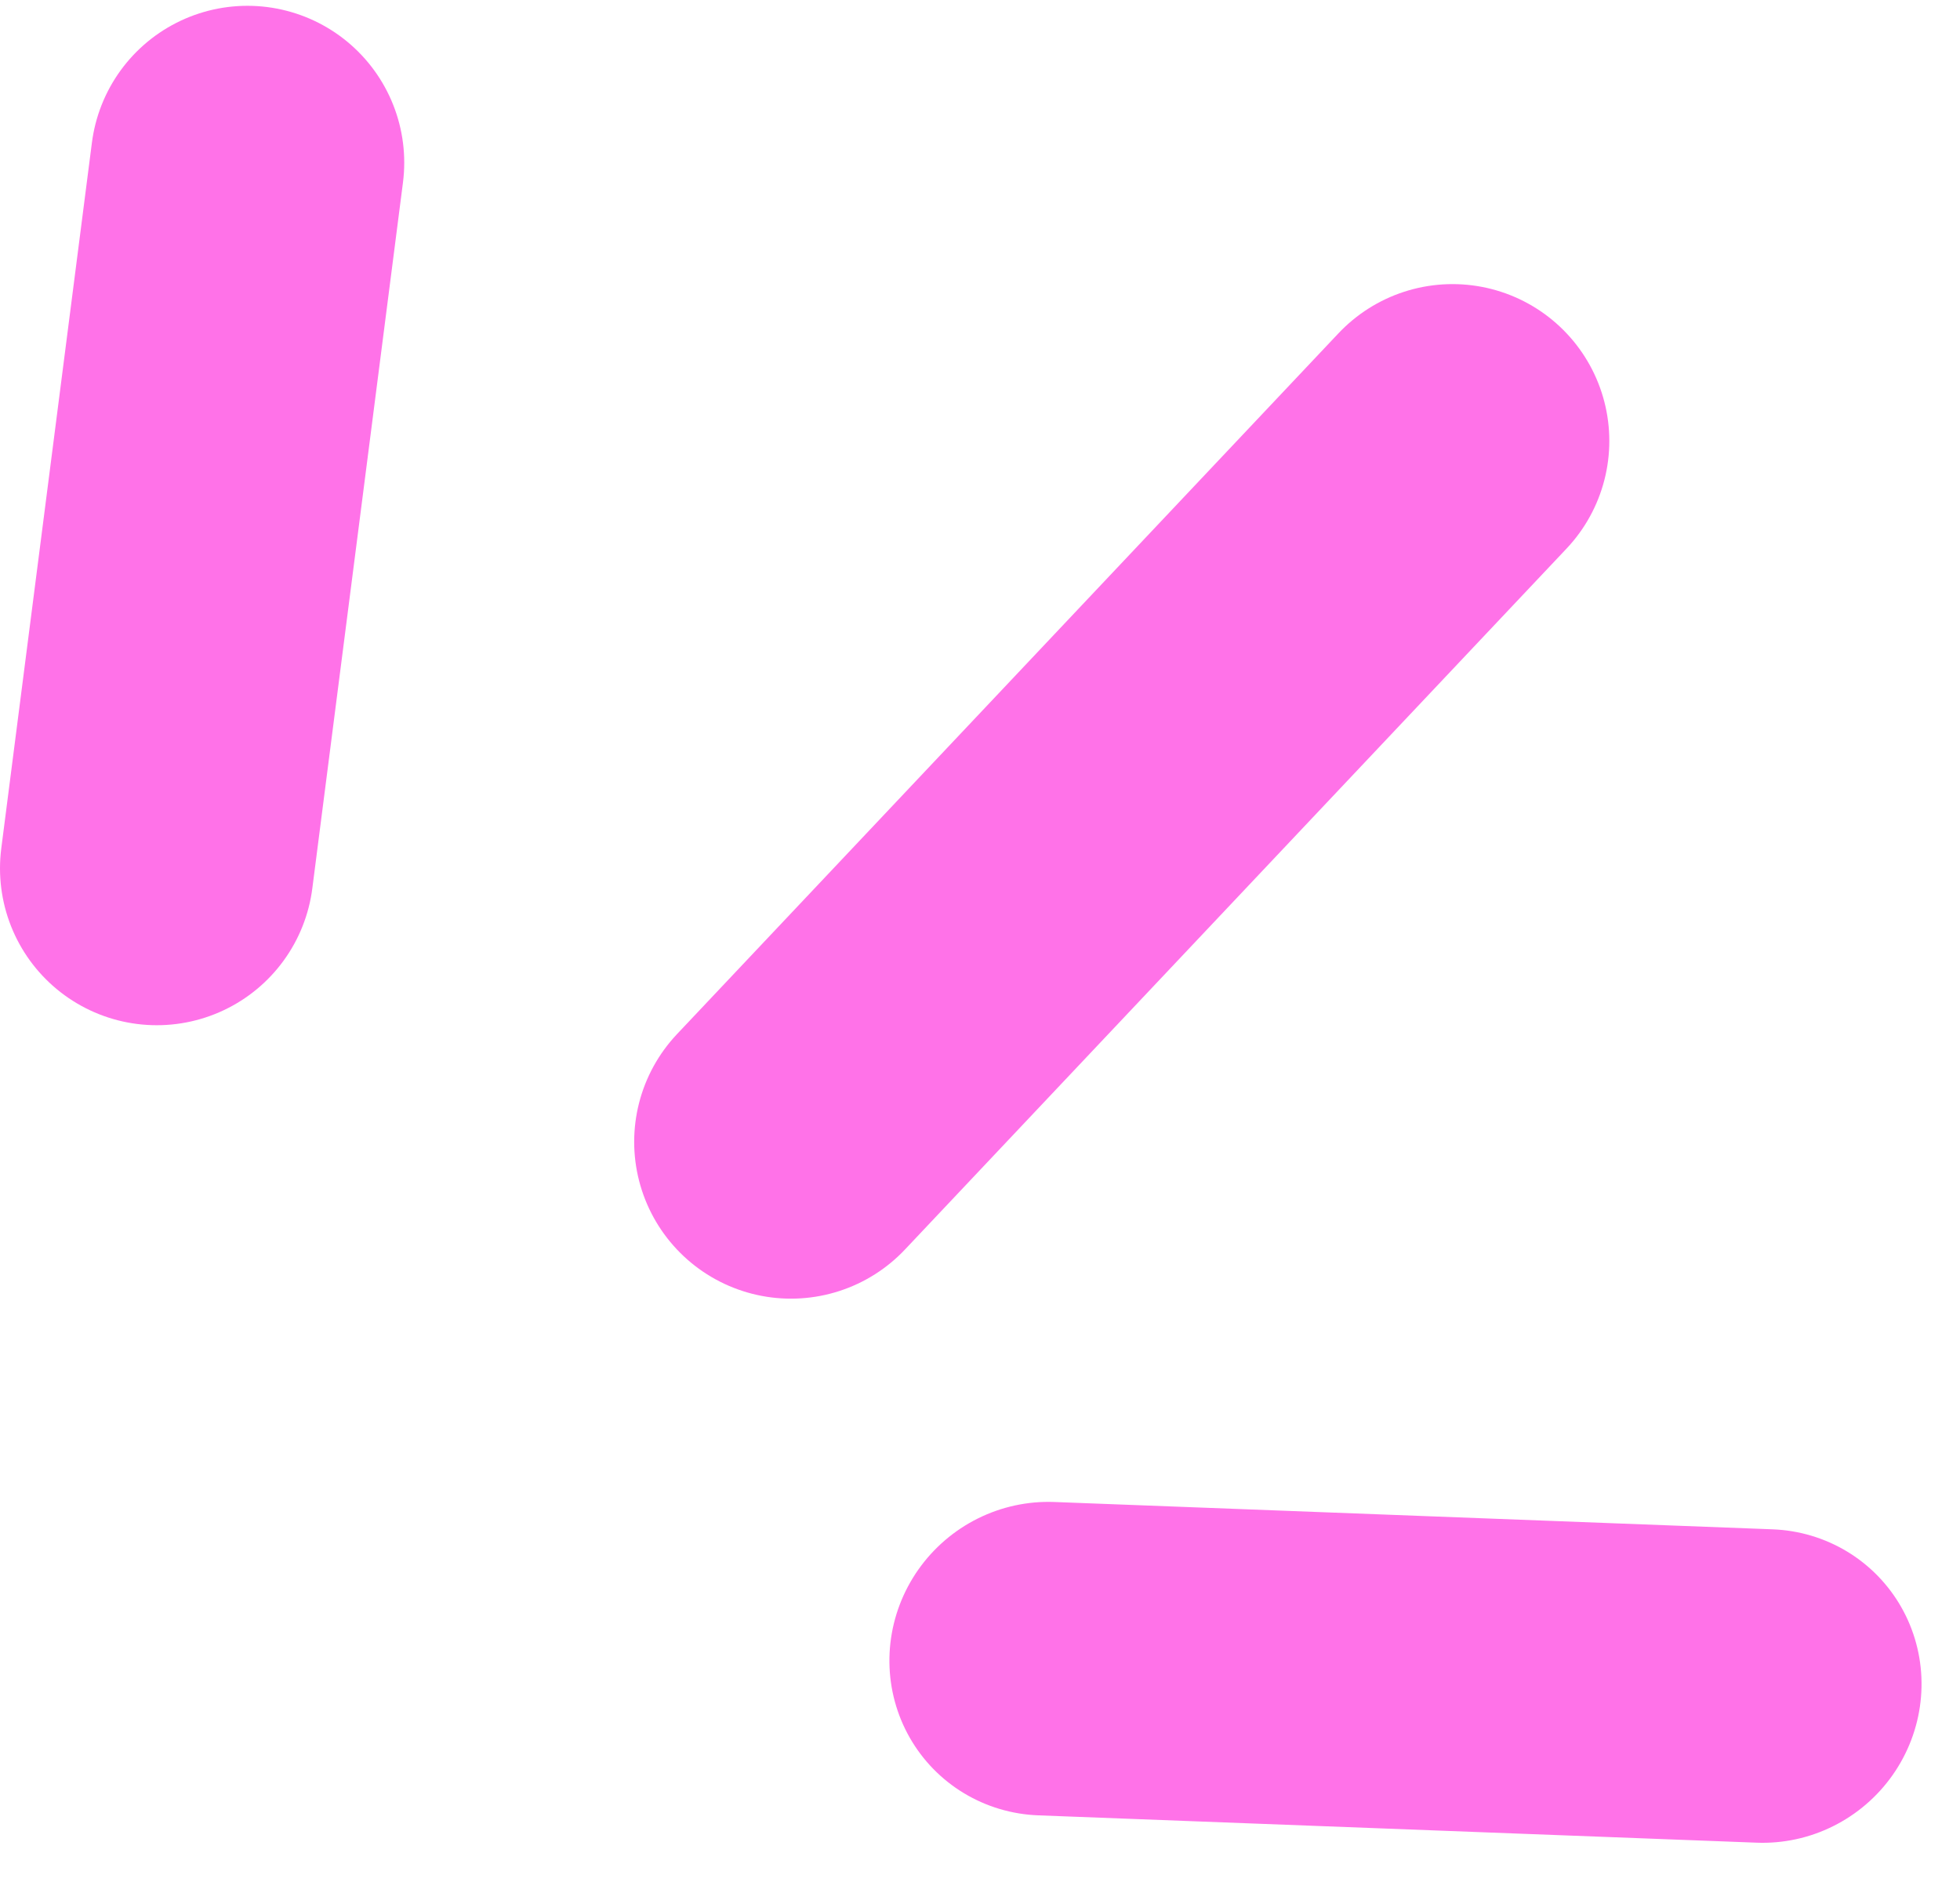 <svg width="25" height="24" viewBox="0 0 25 24" fill="none" xmlns="http://www.w3.org/2000/svg">
<path d="M2 11.074L3.156 2.074" stroke="#FF72E8" stroke-width="4" stroke-linecap="round"/>
<path d="M10.089 14.561L18.527 5.623" stroke="#FF72E8" stroke-width="4" stroke-linecap="round"/>
<line x1="2" y1="-2" x2="11.173" y2="-2" transform="matrix(0.999 0.038 -0.051 0.999 11.245 23.074)" stroke="#FF72E8" stroke-width="4" stroke-linecap="round"/>
</svg>
